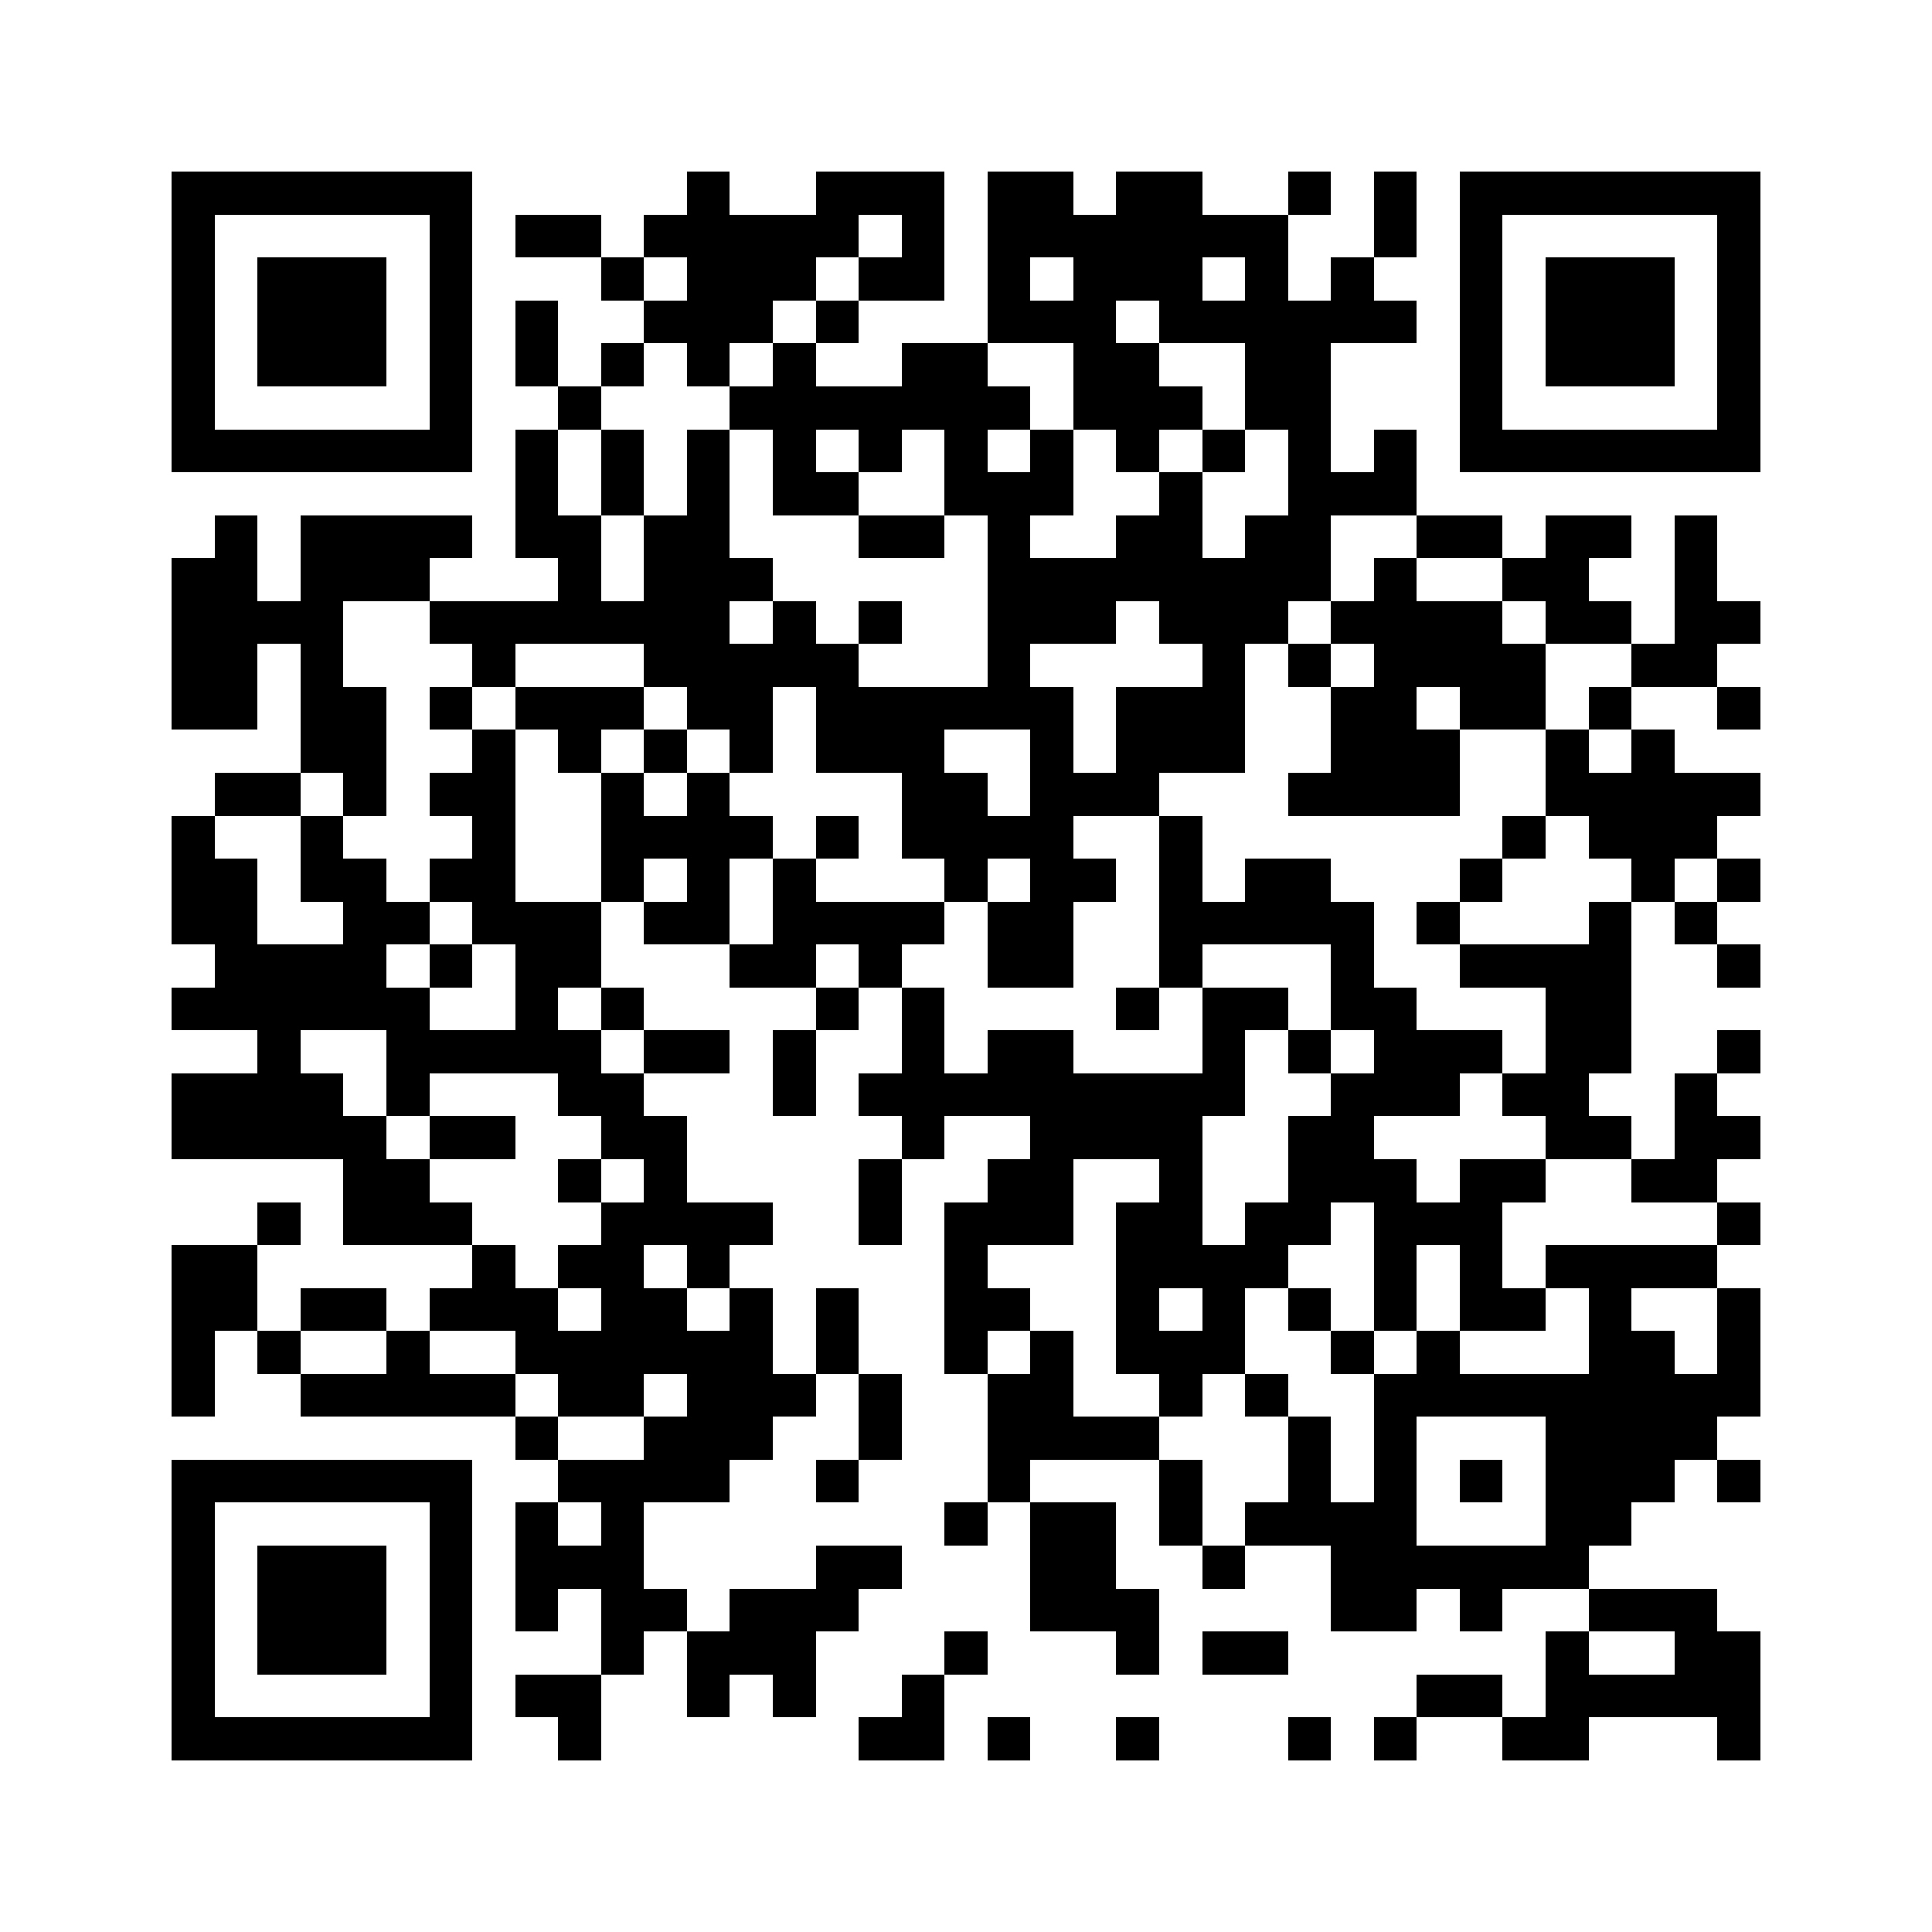 <svg xmlns="http://www.w3.org/2000/svg" viewBox="0 0 45 45" shape-rendering="crispEdges" width="900" height="900">
<rect x="0" y="0" width="45" height="45" fill="#FFF"/>
<path fill="#000" d="M4 4h7v1h-7zM16 4h1v1h-1zM19 4h3v1h-3zM23 4h2v1h-2zM26 4h2v1h-2zM30 4h1v1h-1zM32 4h1v1h-1zM34 4h7v1h-7zM4 5h1v1h-1zM10 5h1v1h-1zM12 5h2v1h-2zM15 5h5v1h-5zM21 5h1v1h-1zM23 5h7v1h-7zM32 5h1v1h-1zM34 5h1v1h-1zM40 5h1v1h-1zM4 6h1v1h-1zM6 6h3v1h-3zM10 6h1v1h-1zM14 6h1v1h-1zM16 6h3v1h-3zM20 6h2v1h-2zM23 6h1v1h-1zM25 6h3v1h-3zM29 6h1v1h-1zM31 6h1v1h-1zM34 6h1v1h-1zM36 6h3v1h-3zM40 6h1v1h-1zM4 7h1v1h-1zM6 7h3v1h-3zM10 7h1v1h-1zM12 7h1v1h-1zM15 7h3v1h-3zM19 7h1v1h-1zM23 7h3v1h-3zM27 7h6v1h-6zM34 7h1v1h-1zM36 7h3v1h-3zM40 7h1v1h-1zM4 8h1v1h-1zM6 8h3v1h-3zM10 8h1v1h-1zM12 8h1v1h-1zM14 8h1v1h-1zM16 8h1v1h-1zM18 8h1v1h-1zM21 8h2v1h-2zM25 8h2v1h-2zM29 8h2v1h-2zM34 8h1v1h-1zM36 8h3v1h-3zM40 8h1v1h-1zM4 9h1v1h-1zM10 9h1v1h-1zM13 9h1v1h-1zM17 9h7v1h-7zM25 9h3v1h-3zM29 9h2v1h-2zM34 9h1v1h-1zM40 9h1v1h-1zM4 10h7v1h-7zM12 10h1v1h-1zM14 10h1v1h-1zM16 10h1v1h-1zM18 10h1v1h-1zM20 10h1v1h-1zM22 10h1v1h-1zM24 10h1v1h-1zM26 10h1v1h-1zM28 10h1v1h-1zM30 10h1v1h-1zM32 10h1v1h-1zM34 10h7v1h-7zM12 11h1v1h-1zM14 11h1v1h-1zM16 11h1v1h-1zM18 11h2v1h-2zM22 11h3v1h-3zM27 11h1v1h-1zM30 11h3v1h-3zM5 12h1v1h-1zM7 12h4v1h-4zM12 12h2v1h-2zM15 12h2v1h-2zM20 12h2v1h-2zM23 12h1v1h-1zM26 12h2v1h-2zM29 12h2v1h-2zM33 12h2v1h-2zM36 12h2v1h-2zM39 12h1v1h-1zM4 13h2v1h-2zM7 13h3v1h-3zM13 13h1v1h-1zM15 13h3v1h-3zM23 13h8v1h-8zM32 13h1v1h-1zM35 13h2v1h-2zM39 13h1v1h-1zM4 14h4v1h-4zM10 14h7v1h-7zM18 14h1v1h-1zM20 14h1v1h-1zM23 14h3v1h-3zM27 14h3v1h-3zM31 14h4v1h-4zM36 14h2v1h-2zM39 14h2v1h-2zM4 15h2v1h-2zM7 15h1v1h-1zM11 15h1v1h-1zM15 15h5v1h-5zM23 15h1v1h-1zM28 15h1v1h-1zM30 15h1v1h-1zM32 15h4v1h-4zM38 15h2v1h-2zM4 16h2v1h-2zM7 16h2v1h-2zM10 16h1v1h-1zM12 16h3v1h-3zM16 16h2v1h-2zM19 16h6v1h-6zM26 16h3v1h-3zM31 16h2v1h-2zM34 16h2v1h-2zM37 16h1v1h-1zM40 16h1v1h-1zM7 17h2v1h-2zM11 17h1v1h-1zM13 17h1v1h-1zM15 17h1v1h-1zM17 17h1v1h-1zM19 17h3v1h-3zM24 17h1v1h-1zM26 17h3v1h-3zM31 17h3v1h-3zM36 17h1v1h-1zM38 17h1v1h-1zM5 18h2v1h-2zM8 18h1v1h-1zM10 18h2v1h-2zM14 18h1v1h-1zM16 18h1v1h-1zM21 18h2v1h-2zM24 18h3v1h-3zM30 18h4v1h-4zM36 18h5v1h-5zM4 19h1v1h-1zM7 19h1v1h-1zM11 19h1v1h-1zM14 19h4v1h-4zM19 19h1v1h-1zM21 19h4v1h-4zM27 19h1v1h-1zM35 19h1v1h-1zM37 19h3v1h-3zM4 20h2v1h-2zM7 20h2v1h-2zM10 20h2v1h-2zM14 20h1v1h-1zM16 20h1v1h-1zM18 20h1v1h-1zM22 20h1v1h-1zM24 20h2v1h-2zM27 20h1v1h-1zM29 20h2v1h-2zM34 20h1v1h-1zM38 20h1v1h-1zM40 20h1v1h-1zM4 21h2v1h-2zM8 21h2v1h-2zM11 21h3v1h-3zM15 21h2v1h-2zM18 21h4v1h-4zM23 21h2v1h-2zM27 21h5v1h-5zM33 21h1v1h-1zM37 21h1v1h-1zM39 21h1v1h-1zM5 22h4v1h-4zM10 22h1v1h-1zM12 22h2v1h-2zM17 22h2v1h-2zM20 22h1v1h-1zM23 22h2v1h-2zM27 22h1v1h-1zM31 22h1v1h-1zM34 22h4v1h-4zM40 22h1v1h-1zM4 23h6v1h-6zM12 23h1v1h-1zM14 23h1v1h-1zM19 23h1v1h-1zM21 23h1v1h-1zM26 23h1v1h-1zM28 23h2v1h-2zM31 23h2v1h-2zM36 23h2v1h-2zM6 24h1v1h-1zM9 24h5v1h-5zM15 24h2v1h-2zM18 24h1v1h-1zM21 24h1v1h-1zM23 24h2v1h-2zM28 24h1v1h-1zM30 24h1v1h-1zM32 24h3v1h-3zM36 24h2v1h-2zM40 24h1v1h-1zM4 25h4v1h-4zM9 25h1v1h-1zM13 25h2v1h-2zM18 25h1v1h-1zM20 25h9v1h-9zM31 25h3v1h-3zM35 25h2v1h-2zM39 25h1v1h-1zM4 26h5v1h-5zM10 26h2v1h-2zM14 26h2v1h-2zM21 26h1v1h-1zM24 26h4v1h-4zM30 26h2v1h-2zM36 26h2v1h-2zM39 26h2v1h-2zM8 27h2v1h-2zM13 27h1v1h-1zM15 27h1v1h-1zM20 27h1v1h-1zM23 27h2v1h-2zM27 27h1v1h-1zM30 27h3v1h-3zM34 27h2v1h-2zM38 27h2v1h-2zM6 28h1v1h-1zM8 28h3v1h-3zM14 28h4v1h-4zM20 28h1v1h-1zM22 28h3v1h-3zM26 28h2v1h-2zM29 28h2v1h-2zM32 28h3v1h-3zM40 28h1v1h-1zM4 29h2v1h-2zM11 29h1v1h-1zM13 29h2v1h-2zM16 29h1v1h-1zM22 29h1v1h-1zM26 29h4v1h-4zM32 29h1v1h-1zM34 29h1v1h-1zM36 29h4v1h-4zM4 30h2v1h-2zM7 30h2v1h-2zM10 30h3v1h-3zM14 30h2v1h-2zM17 30h1v1h-1zM19 30h1v1h-1zM22 30h2v1h-2zM26 30h1v1h-1zM28 30h1v1h-1zM30 30h1v1h-1zM32 30h1v1h-1zM34 30h2v1h-2zM37 30h1v1h-1zM40 30h1v1h-1zM4 31h1v1h-1zM6 31h1v1h-1zM9 31h1v1h-1zM12 31h6v1h-6zM19 31h1v1h-1zM22 31h1v1h-1zM24 31h1v1h-1zM26 31h3v1h-3zM31 31h1v1h-1zM33 31h1v1h-1zM37 31h2v1h-2zM40 31h1v1h-1zM4 32h1v1h-1zM7 32h5v1h-5zM13 32h2v1h-2zM16 32h3v1h-3zM20 32h1v1h-1zM23 32h2v1h-2zM27 32h1v1h-1zM29 32h1v1h-1zM32 32h9v1h-9zM12 33h1v1h-1zM15 33h3v1h-3zM20 33h1v1h-1zM23 33h4v1h-4zM30 33h1v1h-1zM32 33h1v1h-1zM36 33h4v1h-4zM4 34h7v1h-7zM13 34h4v1h-4zM19 34h1v1h-1zM23 34h1v1h-1zM27 34h1v1h-1zM30 34h1v1h-1zM32 34h1v1h-1zM34 34h1v1h-1zM36 34h3v1h-3zM40 34h1v1h-1zM4 35h1v1h-1zM10 35h1v1h-1zM12 35h1v1h-1zM14 35h1v1h-1zM22 35h1v1h-1zM24 35h2v1h-2zM27 35h1v1h-1zM29 35h4v1h-4zM36 35h2v1h-2zM4 36h1v1h-1zM6 36h3v1h-3zM10 36h1v1h-1zM12 36h3v1h-3zM19 36h2v1h-2zM24 36h2v1h-2zM28 36h1v1h-1zM31 36h6v1h-6zM4 37h1v1h-1zM6 37h3v1h-3zM10 37h1v1h-1zM12 37h1v1h-1zM14 37h2v1h-2zM17 37h3v1h-3zM24 37h3v1h-3zM31 37h2v1h-2zM34 37h1v1h-1zM37 37h3v1h-3zM4 38h1v1h-1zM6 38h3v1h-3zM10 38h1v1h-1zM14 38h1v1h-1zM16 38h3v1h-3zM22 38h1v1h-1zM26 38h1v1h-1zM28 38h2v1h-2zM36 38h1v1h-1zM39 38h2v1h-2zM4 39h1v1h-1zM10 39h1v1h-1zM12 39h2v1h-2zM16 39h1v1h-1zM18 39h1v1h-1zM21 39h1v1h-1zM33 39h2v1h-2zM36 39h5v1h-5zM4 40h7v1h-7zM13 40h1v1h-1zM20 40h2v1h-2zM23 40h1v1h-1zM26 40h1v1h-1zM30 40h1v1h-1zM32 40h1v1h-1zM35 40h2v1h-2zM40 40h1v1h-1z"/>
</svg>
